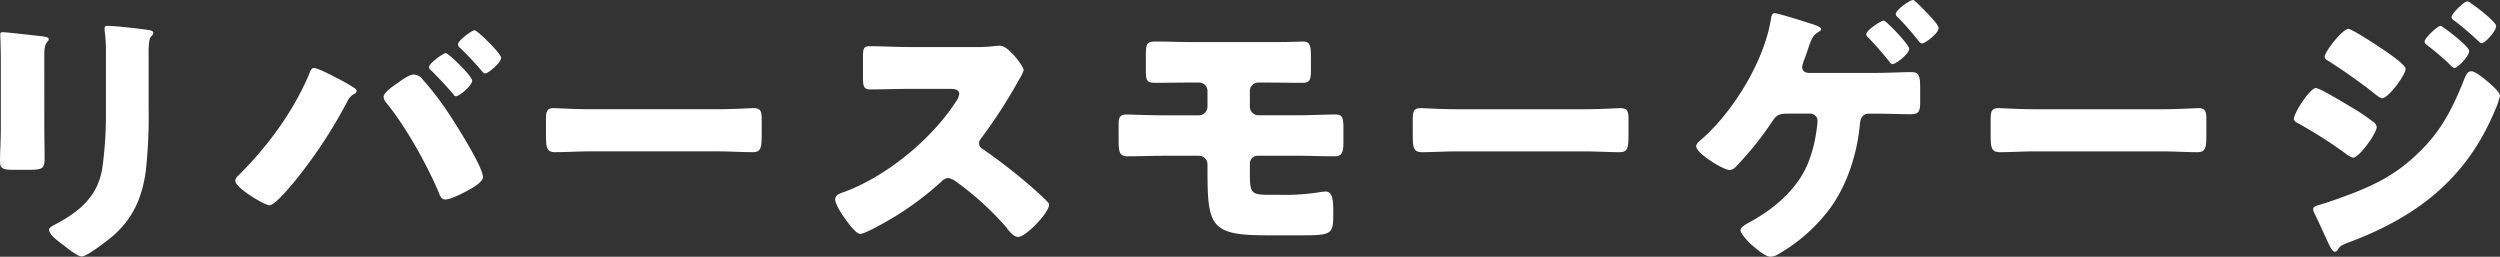 <svg xmlns="http://www.w3.org/2000/svg" width="617.78" height="63.444" viewBox="0 0 617.78 63.444"><rect x="0" y="0" width="617.78" height="63.444" fill="#333333" stroke="none"/><path d="M10.948 13.46c0-3.536 1.088-2.856 1.088-3.808 0-.476-.816-.612-2.312-.748-.34-.068-.68-.068-1.088-.136-1.36-.136-7.072-.816-7.956-.816-.476 0-.612.136-.612.68s.068 1.36.068 1.972c.068 2.244.068 4.556.068 6.8V31.76c0 2.924-.2 5.916-.2 8.16 0 1.564.544 2.04 3.128 2.04h4.216c3.536 0 3.672-.544 3.672-3.2 0-2.38-.068-4.76-.068-7.208Zm25.772-.544c0-1.224.068-3.264.544-3.808.34-.34.612-.612.612-.952 0-.612-.816-.68-1.292-.748-2.108-.34-8.16-1.02-10.064-1.02-.476 0-.68.2-.68.68a10.141 10.141 0 0 0 .136 1.428 42.638 42.638 0 0 1 .2 5.1v13.94a95.955 95.955 0 0 1-.884 13.94c-1.088 6.936-5.44 10.608-11.288 13.8-.544.272-1.9.884-1.9 1.5 0 1.224 2.72 3.2 3.672 3.876.952.748 3.4 2.72 4.42 2.72 1.36 0 6.528-4.08 7.752-5.1 5.032-4.42 7.208-9.588 8.092-16.116a124.582 124.582 0 0 0 .68-15.912Zm40.868 3.876c-.612 0-.884.68-1.156 1.428-4.012 9.52-10.4 18.088-17.68 25.3a1.773 1.773 0 0 0-.612 1.156c0 1.768 7.276 6.052 8.432 6.052 1.36 0 5.168-4.624 6.188-5.848a119.98 119.98 0 0 0 13.056-19.788 3.71 3.71 0 0 1 1.768-1.9.807.807 0 0 0 .544-.68.714.714 0 0 0-.34-.612 39.621 39.621 0 0 0-4.76-2.72c-1.02-.548-4.556-2.384-5.44-2.384Zm24.616 1.632c-1.088 0-3.06 1.428-3.944 2.108-.952.612-3.468 2.312-3.468 3.4a2.59 2.59 0 0 0 .748 1.564c4.692 5.712 10.064 15.368 12.92 22.168.272.748.612 1.632 1.564 1.632 1.224 0 3.808-1.292 4.964-1.9s4.352-2.244 4.352-3.672c0-2.584-7.208-13.872-8.976-16.456a72.257 72.257 0 0 0-6.392-8.16 2.719 2.719 0 0 0-1.768-.68Zm15.1-10.948c-.68 0-4.148 2.516-4.148 3.536a1.118 1.118 0 0 0 .544.816 81.68 81.68 0 0 1 5.236 5.576c.272.34.612.748.952.748.748 0 3.944-2.652 3.944-3.876-.004-1.084-5.92-6.796-6.532-6.796Zm-7.14 5.644c-.612 0-4.148 2.516-4.148 3.468a1.2 1.2 0 0 0 .612.884q2.754 2.754 5.3 5.712c.2.272.408.612.748.612.816 0 4.012-2.652 4.012-3.876 0-1.084-5.848-6.796-6.528-6.796Zm35.768 13.872c-4.284 0-8.092-.272-9.044-.272-1.768 0-1.972.816-1.972 2.856v3.128c0 3.6 0 4.9 2.312 4.9 2.516 0 5.712-.2 8.7-.2h31.28c2.992 0 6.12.2 8.772.2 2.176 0 2.244-1.156 2.244-4.9V29.44c0-1.972-.272-2.72-2.04-2.72-.612 0-4.964.272-8.976.272Zm78.472-15.368c-3.128 0-6.256-.2-9.384-.2-1.632 0-1.768.476-1.768 2.856v4.556c0 2.448.136 3.264 1.836 3.264 3.128 0 6.256-.136 9.316-.136h10.336c1.152-.004 2.308.136 2.308 1.296a4.689 4.689 0 0 1-.952 2.04c-6.12 9.38-17.408 18.56-27.948 22.3-.816.272-1.768.68-1.768 1.7 0 .884 1.156 2.856 1.7 3.672.748 1.088 3.268 4.828 4.488 4.828 1.36 0 7.956-3.876 9.452-4.828a77.777 77.777 0 0 0 10.676-8.16 2.388 2.388 0 0 1 1.7-.816 5.456 5.456 0 0 1 2.244 1.156A73.123 73.123 0 0 1 248.608 56.1a1.22 1.22 0 0 1 .34.476c.748.884 1.632 1.972 2.652 1.972 1.9 0 7.616-5.984 7.616-7.888a.969.969 0 0 0-.408-.816c-.476-.612-2.856-2.72-3.536-3.332a140.646 140.646 0 0 0-12.376-9.652 1.537 1.537 0 0 1-.952-1.428 1.858 1.858 0 0 1 .544-1.292 126.153 126.153 0 0 0 9.452-14.688 7.968 7.968 0 0 0 1.02-2.108c0-.952-3.74-6.052-5.848-6.052a14.315 14.315 0 0 0-1.7.136 36.112 36.112 0 0 1-4.692.2Zm70.38-1.224c-3.06 0-6.052-.136-9.112-.136-2.108 0-2.516.272-2.516 3.4v3.468c0 2.924.2 3.332 2.516 3.332 2.992 0 5.916-.068 8.84-.068h1.7a2.092 2.092 0 0 1 2.176 2.108v3.876a2.134 2.134 0 0 1-2.18 2.112h-8.84c-3.6 0-8.228-.2-9.044-.2-1.768 0-1.9 1.02-1.9 2.516v3.4c0 3.128.068 4.42 2.176 4.42 2.924 0 5.848-.136 8.772-.136h8.908a2.119 2.119 0 0 1 2.108 2.108v1.5c0 13.8.748 16.048 14.62 16.048h8.7c7.208 0 7.752-.272 7.752-4.964v-1.572c0-1.972-.2-4.284-1.836-4.284a9.216 9.216 0 0 0-1.36.136 54.1 54.1 0 0 1-10 .68h-1.696c-5.576 0-5.712-.068-5.712-5.984v-1.836a1.922 1.922 0 0 1 1.836-1.836h9.656c3.2 0 6.324.136 9.52.136 1.836 0 2.108-1.224 2.108-3.468v-3.468c0-2.856-.34-3.4-2.108-3.4-1.9 0-6.052.2-9.52.2h-9.384a2.119 2.119 0 0 1-2.108-2.108v-3.808a2.092 2.092 0 0 1 2.108-2.172h1.9c2.924 0 5.848.068 8.84.068 1.972 0 2.244-.612 2.244-3.332v-3.128c0-2.924-.34-3.74-1.972-3.74-.816 0-1.632.068-2.448.068-2.244.068-4.42.068-6.664.068Zm65.344 16.596c-4.284 0-8.092-.272-9.044-.272-1.768 0-1.972.816-1.972 2.856v3.128c0 3.6 0 4.9 2.312 4.9 2.516 0 5.712-.2 8.7-.2h31.284c2.992 0 6.12.2 8.772.2 2.176 0 2.244-1.156 2.244-4.9v-3.264c0-1.972-.272-2.72-2.04-2.72-.612 0-4.964.272-8.976.272Zm86.768-8.976c-.884-.068-1.564-.476-1.564-1.5a7.078 7.078 0 0 1 .408-1.5 44.55 44.55 0 0 0 1.088-3.06c.748-2.108 1.088-3.264 2.584-4.08.2-.136.612-.34.612-.68 0-.612-2.108-1.224-3.2-1.564-1.224-.408-7.48-2.38-8.3-2.38-.68 0-.816.748-.952 1.7-1.7 10.268-9.248 22.576-17 29.376-.476.408-1.428 1.156-1.428 1.768 0 .884 1.564 2.312 3.4 3.536 1.9 1.292 4.08 2.38 4.9 2.38a2.41 2.41 0 0 0 1.632-.952 79.191 79.191 0 0 0 8.976-11.22c1.02-1.632 2.04-1.768 4.012-1.768h5.236a1.8 1.8 0 0 1 1.836 1.9 36.245 36.245 0 0 1-.476 3.672 32.33 32.33 0 0 1-2.04 7.072c-2.788 6.392-8.5 11.084-14.552 14.348-.612.34-1.972 1.088-1.972 1.768 0 .884 1.768 2.72 2.38 3.332 1.156 1.02 3.672 3.264 5.032 3.264a3.718 3.718 0 0 0 1.9-.612 41.88 41.88 0 0 0 12.928-11.48c4.216-5.848 6.664-13.6 7.276-20.808.136-1.292.68-2.448 2.176-2.448h1.56c2.992 0 5.916.136 8.84.136 1.972 0 2.312-.68 2.312-3.06v-3.4c0-3.332-.408-3.944-2.312-3.944s-5.644.2-8.84.2ZM465.528 5.1c-.748 0-4.352 2.38-4.352 3.4 0 .34.408.748.68.952 1.768 1.9 3.468 3.808 5.032 5.78.2.272.476.612.816.612.68 0 4.08-2.448 4.08-3.808 0-1.02-5.712-6.936-6.256-6.936Zm9.112-3.468c-.544-.544-1.564-1.632-1.9-1.632-.884 0-4.284 2.516-4.284 3.468a1.335 1.335 0 0 0 .612.884 68.073 68.073 0 0 1 5.032 5.78c.272.272.544.612.884.612.68 0 4.08-2.516 4.08-3.808 0-.952-3.468-4.352-4.216-5.1Zm28.288 25.364c-4.284 0-8.092-.272-9.044-.272-1.768 0-1.972.816-1.972 2.856v3.128c0 3.6 0 4.9 2.312 4.9 2.516 0 5.712-.2 8.7-.2h31.28c2.992 0 6.12.2 8.772.2 2.176 0 2.244-1.156 2.244-4.9v-3.264c0-1.972-.272-2.72-2.04-2.72-.612 0-4.964.272-8.976.272ZM580.312 7.14c-1.428 0-5.848 5.644-5.848 6.868 0 .476.34.748.748.952a138.079 138.079 0 0 1 11.628 8.228c.408.34 1.292 1.088 1.836 1.088 1.5 0 5.78-5.78 5.78-7.208 0-.952-3.2-3.2-4.556-4.148-2.04-1.428-8.704-5.78-9.588-5.78Zm18.836 3.128c0 .408.272.612.612.884a64.291 64.291 0 0 1 5.236 4.42c.408.408 1.156 1.224 1.5 1.224.816 0 3.672-2.924 3.672-4.216 0-1.156-6.664-6.188-7.072-6.188-.748 0-3.948 2.992-3.948 3.876Zm-32.3 19.108c0 .544.544.816 1.02 1.088a112.479 112.479 0 0 1 12.036 7.684 4.335 4.335 0 0 0 1.564.816c1.5 0 5.848-6.052 5.848-7.548a1.784 1.784 0 0 0-.952-1.36 48.4 48.4 0 0 0-5.848-3.876c-1.224-.748-7.276-4.42-8.228-4.42-1.496 0-5.44 6.188-5.44 7.616ZM609.688.34c-.748 0-3.876 2.992-3.876 3.876 0 .476.476.748.884 1.02 1.972 1.564 3.876 3.128 5.712 4.9.2.2.544.544.816.544.884 0 3.6-2.992 3.6-4.216 0-1.088-5.032-4.9-6.12-5.576a1.889 1.889 0 0 0-1.016-.548Zm1.02 17.272c-.952 0-1.292.884-1.632 1.632-2.924 7.344-5.712 13.056-11.492 18.564-5.032 4.9-9.86 7.48-16.32 10-1.972.748-6.392 2.38-8.3 2.856-.408.136-1.36.408-1.36.952a2.849 2.849 0 0 0 .272 1.02c.68 1.224 2.856 6.188 3.74 7.956.2.476.816 1.632 1.36 1.632a1.1 1.1 0 0 0 .612-.34c.612-1.02.816-1.224 2.788-1.972 16.732-6.26 28.972-15.576 36.044-32.372a20.406 20.406 0 0 0 1.36-3.876c0-.952-2.448-2.992-3.332-3.74-.748-.612-2.788-2.312-3.74-2.312Z" fill="#fff"/></svg>